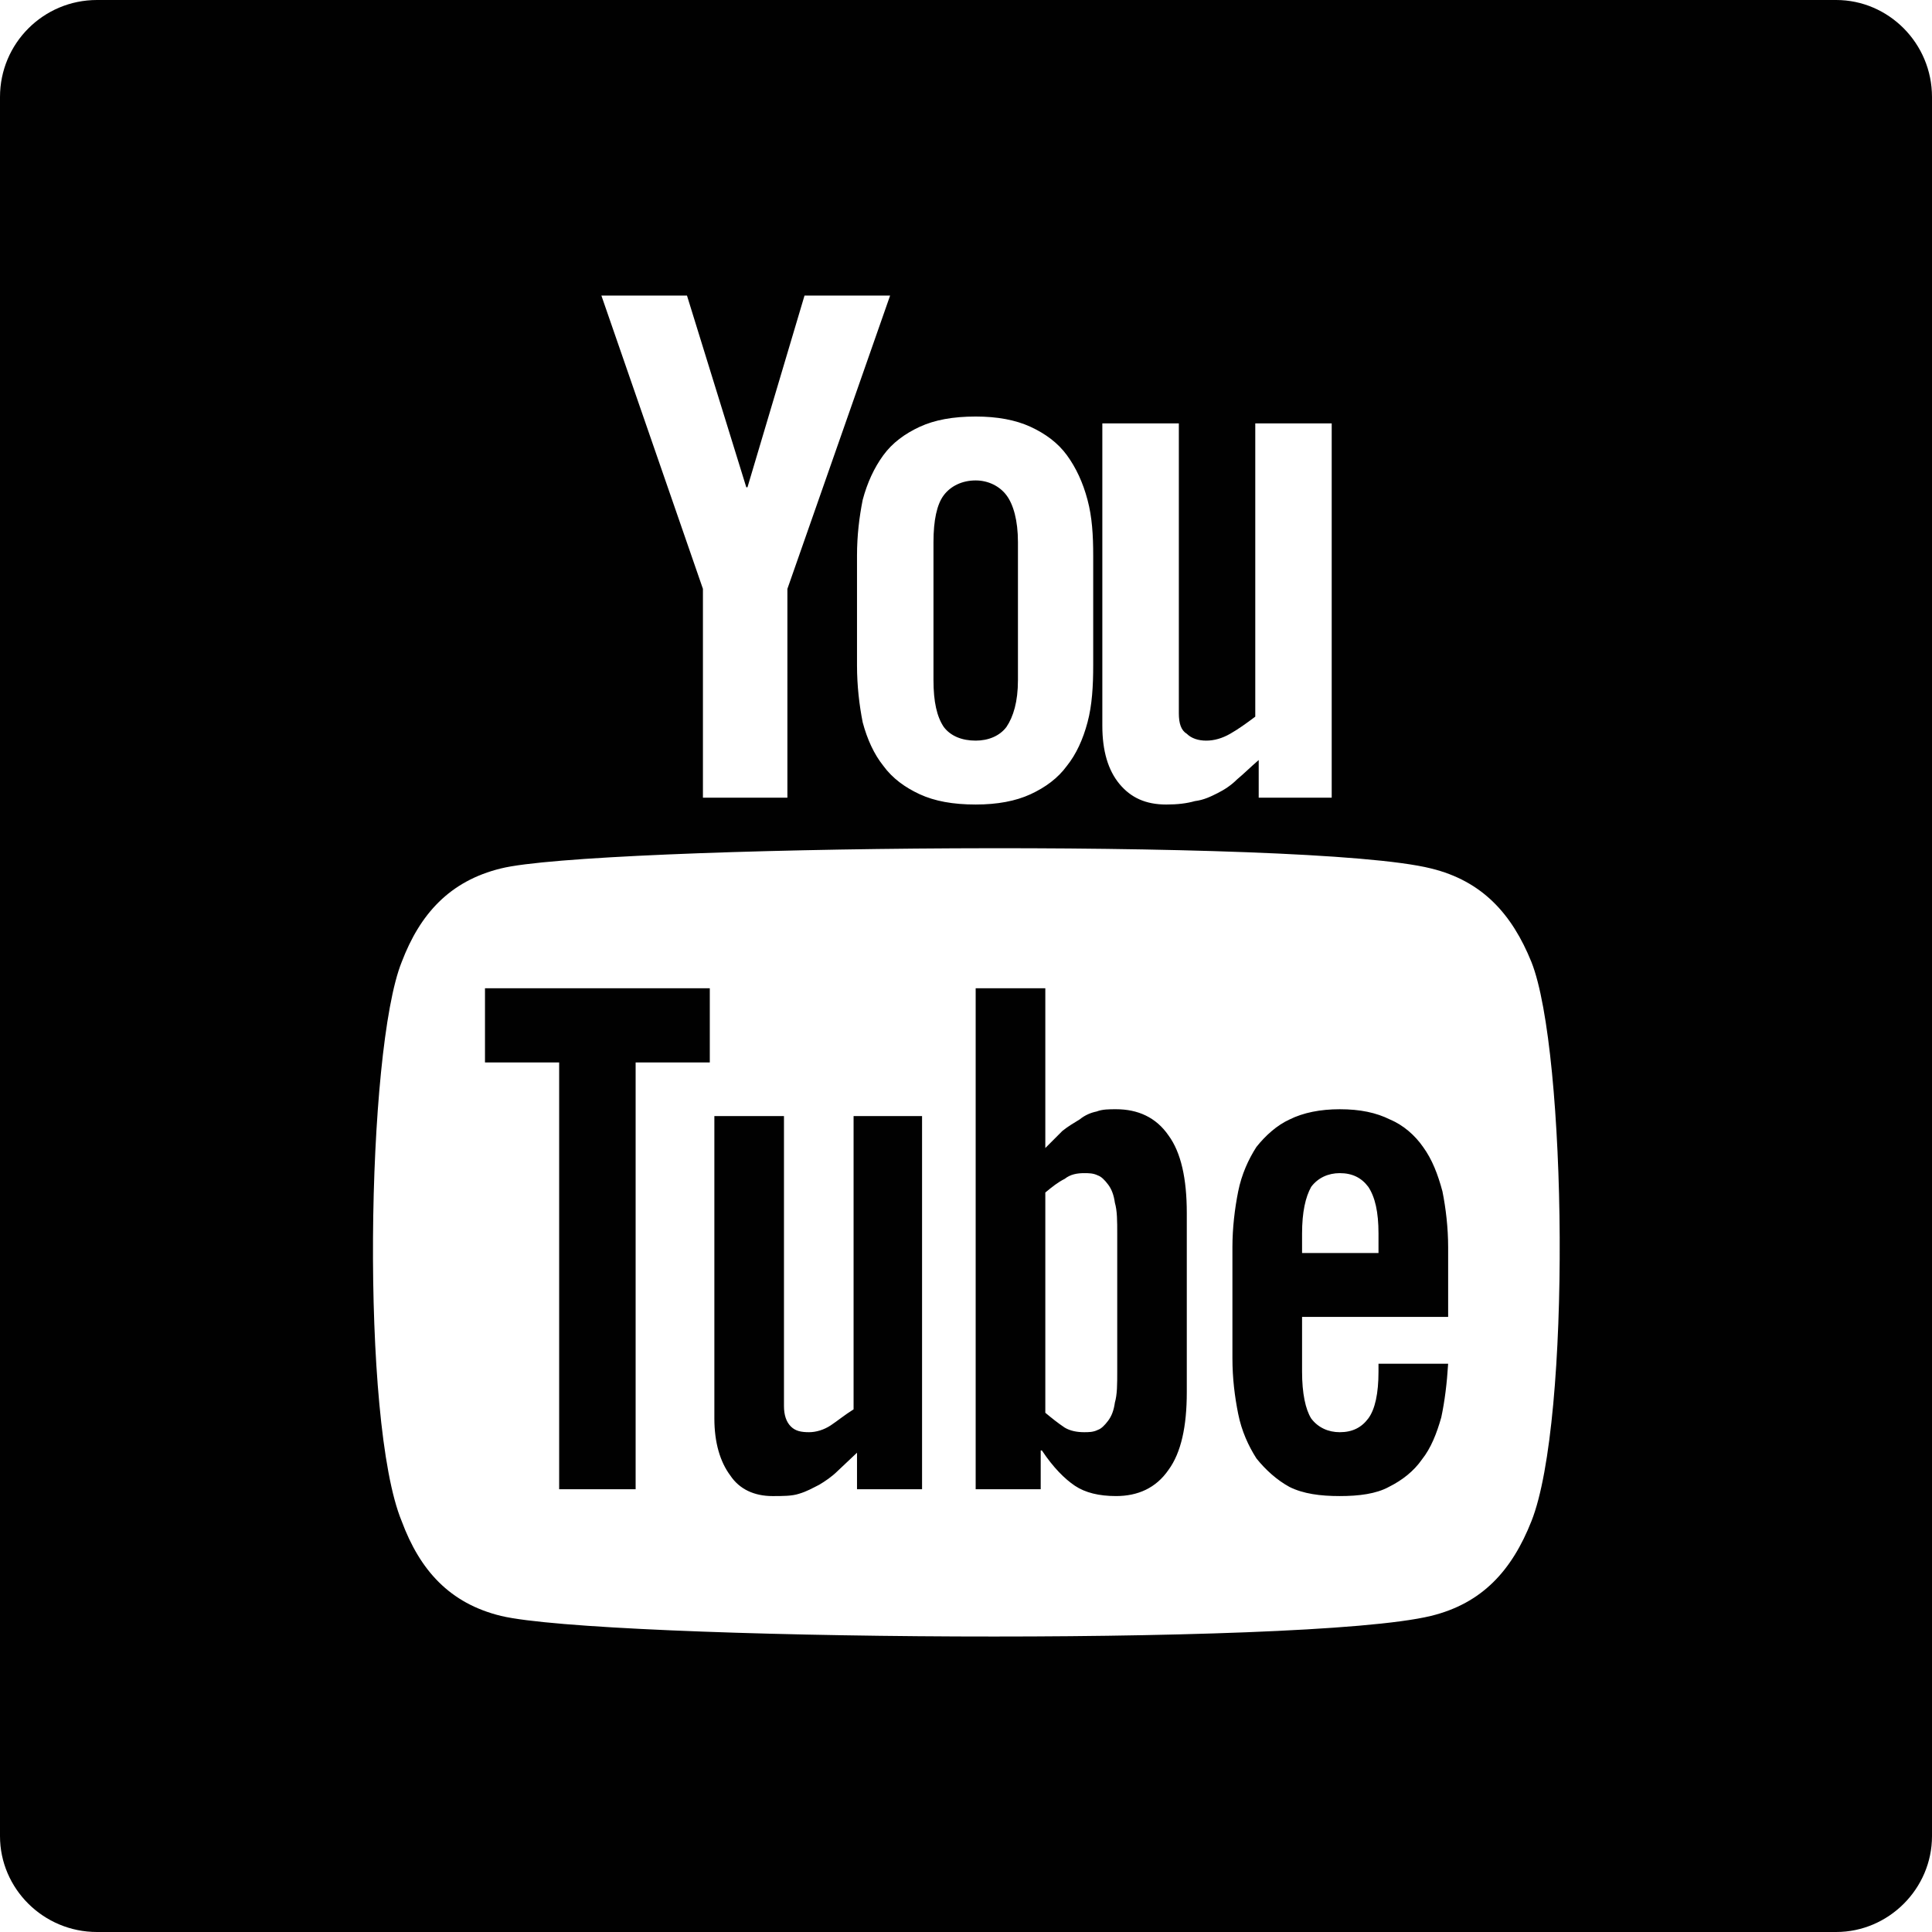 <?xml version="1.0" ?><!DOCTYPE svg  PUBLIC '-//W3C//DTD SVG 1.1//EN'  'http://www.w3.org/Graphics/SVG/1.1/DTD/svg11.dtd'><svg enable-background="new 0 0 512 512" height="512px" id="Layer_1" version="1.1" viewBox="0 0 512 512" width="512px" xml:space="preserve" xmlns="http://www.w3.org/2000/svg" xmlns:xlink="http://www.w3.org/1999/xlink"><g><path clip-rule="evenodd" d="M25.701,0h460.897C500.509,0,512,11.492,512,25.707v460.892   c0,13.91-11.491,25.401-25.401,25.401H25.701C11.492,512,0,500.509,0,486.599V25.707C0,11.492,11.492,0,25.701,0L25.701,0z    M208.669,156.052l27.221-77.724h-22.684l-15.119,50.808h-0.31l-15.718-50.808h-22.684l26.91,77.724v55.34h22.384V156.052z    M269.766,180.245c0,5.746-1.22,9.678-3.039,12.396c-1.809,2.423-4.836,3.633-8.164,3.633c-3.627,0-6.645-1.209-8.463-3.633   c-1.819-2.718-2.718-6.65-2.718-12.396v-36.593c0-5.746,0.899-9.983,2.718-12.401c1.819-2.418,4.836-3.932,8.463-3.932   c3.328,0,6.355,1.514,8.164,3.932c1.819,2.418,3.039,6.655,3.039,12.401V180.245z M227.116,176.313   c0,5.446,0.61,10.583,1.509,15.119c1.209,4.537,3.028,8.469,5.446,11.492c2.418,3.328,5.746,5.746,9.673,7.564   c3.938,1.814,8.774,2.718,14.819,2.718c5.746,0,10.583-0.904,14.53-2.718c3.927-1.819,7.255-4.237,9.673-7.564   c2.418-3.023,4.237-6.955,5.436-11.492c1.22-4.537,1.509-9.673,1.509-15.119v-29.034c0-5.441-0.289-10.282-1.509-14.819   c-1.198-4.537-3.018-8.469-5.436-11.791c-2.418-3.328-5.746-5.746-9.673-7.565c-3.947-1.813-8.784-2.718-14.53-2.718   c-6.045,0-10.881,0.904-14.819,2.718c-3.927,1.819-7.255,4.237-9.673,7.565c-2.418,3.322-4.237,7.254-5.446,11.791   c-0.899,4.537-1.509,9.378-1.509,14.819V176.313z M332.659,112.199v77.724c-2.418,1.813-4.526,3.328-6.655,4.537   c-2.107,1.209-4.236,1.814-6.345,1.814s-3.927-0.605-5.146-1.814c-1.509-0.909-2.108-2.723-2.108-5.446v-76.814h-20.275v80.142   c0,6.655,1.529,11.797,4.547,15.424c3.018,3.627,6.944,5.441,12.401,5.441c3.018,0,5.436-0.3,7.564-0.904   c2.418-0.305,4.216-1.209,6.035-2.119c1.818-0.904,3.638-2.113,5.146-3.627c1.818-1.514,3.638-3.328,5.746-5.141v9.978h19.346   v-99.193H332.659z M207.76,295.767v76.824c0,2.418,0.61,4.227,1.819,5.436c1.209,1.21,2.718,1.52,4.836,1.52   c1.819,0,3.927-0.609,5.746-1.818c1.819-1.21,3.627-2.719,6.046-4.237v-77.724h18.147v98.898h-17.238v-9.684l-5.136,4.847   c-1.519,1.509-3.328,2.719-4.847,3.628c-1.809,0.909-3.328,1.809-5.436,2.418c-1.819,0.6-4.237,0.6-6.965,0.6   c-4.836,0-8.764-1.809-11.182-5.436c-2.729-3.638-4.237-8.774-4.237-15.13v-80.142H207.76z M347.479,314.522   c-1.509,2.719-2.418,6.655-2.418,12.401v5.137h20.255v-5.137c0-5.746-0.909-9.683-2.707-12.401   c-1.819-2.418-4.237-3.627-7.565-3.627C352.025,310.896,349.298,312.104,347.479,314.522L347.479,314.522z M277.02,316.031v58.368   c1.819,1.509,3.328,2.718,5.146,3.938c1.509,0.899,3.328,1.209,5.126,1.209c1.22,0,2.418,0,3.638-0.609   c0.909-0.3,1.819-1.209,2.729-2.419c0.909-1.209,1.509-2.718,1.798-4.836c0.62-2.118,0.62-4.837,0.62-8.164v-36.594   c0-3.327,0-6.056-0.62-8.174c-0.289-2.108-0.889-3.628-1.798-4.837s-1.819-2.118-2.729-2.418c-1.22-0.6-2.418-0.6-3.638-0.6   c-1.798,0-3.617,0.3-5.126,1.509C280.348,313.313,278.839,314.522,277.02,316.031L277.02,316.031z M168.448,281.557v113.108   h-20.266V281.557h-19.656V261.9h59.577v19.656H168.448z M258.563,394.665V261.9h18.457v42.34l4.526-4.537   c1.509-1.209,3.039-2.118,4.548-3.027c1.509-1.209,3.018-1.809,4.526-2.119c1.509-0.599,3.327-0.599,5.146-0.599   c5.745,0,10.582,2.118,13.909,6.955c3.328,4.536,4.837,11.491,4.837,20.564v47.476c0,9.073-1.509,16.028-4.837,20.565   c-3.327,4.847-8.164,6.955-13.909,6.955c-4.526,0-8.164-0.899-10.893-2.718c-2.708-1.819-5.746-4.837-8.764-9.373h-0.31v10.282   H258.563z M326.604,330.551c0-5.146,0.62-10.282,1.529-14.818c0.91-4.537,2.708-8.475,4.837-11.792   c2.418-3.027,5.436-5.746,8.764-7.265c3.637-1.809,8.163-2.718,13.31-2.718c5.437,0,9.674,0.909,13.311,2.718   c3.617,1.519,6.655,4.237,8.764,7.265c2.418,3.317,3.927,7.255,5.146,11.792c0.909,4.536,1.509,9.673,1.509,14.818v18.447h-38.712   v14.52c0,5.746,0.909,9.973,2.418,12.391c1.819,2.429,4.547,3.638,7.564,3.638c3.328,0,5.746-1.209,7.565-3.638   c1.798-2.418,2.707-6.645,2.707-12.391v-2.118h18.457c-0.31,5.136-0.909,9.972-1.818,14.209c-1.199,4.237-2.729,8.164-5.146,11.192   c-2.108,3.027-5.126,5.446-8.764,7.255c-3.327,1.818-7.854,2.418-13.001,2.418s-9.673-0.6-13.31-2.418   c-3.328-1.809-6.346-4.537-8.764-7.555c-2.129-3.328-3.927-7.265-4.837-11.802c-0.909-4.537-1.529-9.373-1.529-14.819V330.551z    M132.764,230.144c-13.61,3.328-21.475,12.096-26.311,24.802c-9.373,23.283-10.893,121.872,0,148.183   c4.836,13.011,12.701,21.774,26.311,25.102c26.611,6.355,212.896,8.164,246.461,0c13.62-3.327,21.475-12.091,26.621-25.102   c10.582-26.611,9.384-124.601,0-148.183c-5.146-12.706-13.001-21.475-26.621-24.802   C346.569,221.979,156.957,224.098,132.764,230.144L132.764,230.144z" fill="#010101" fill-rule="evenodd"/></g></svg>